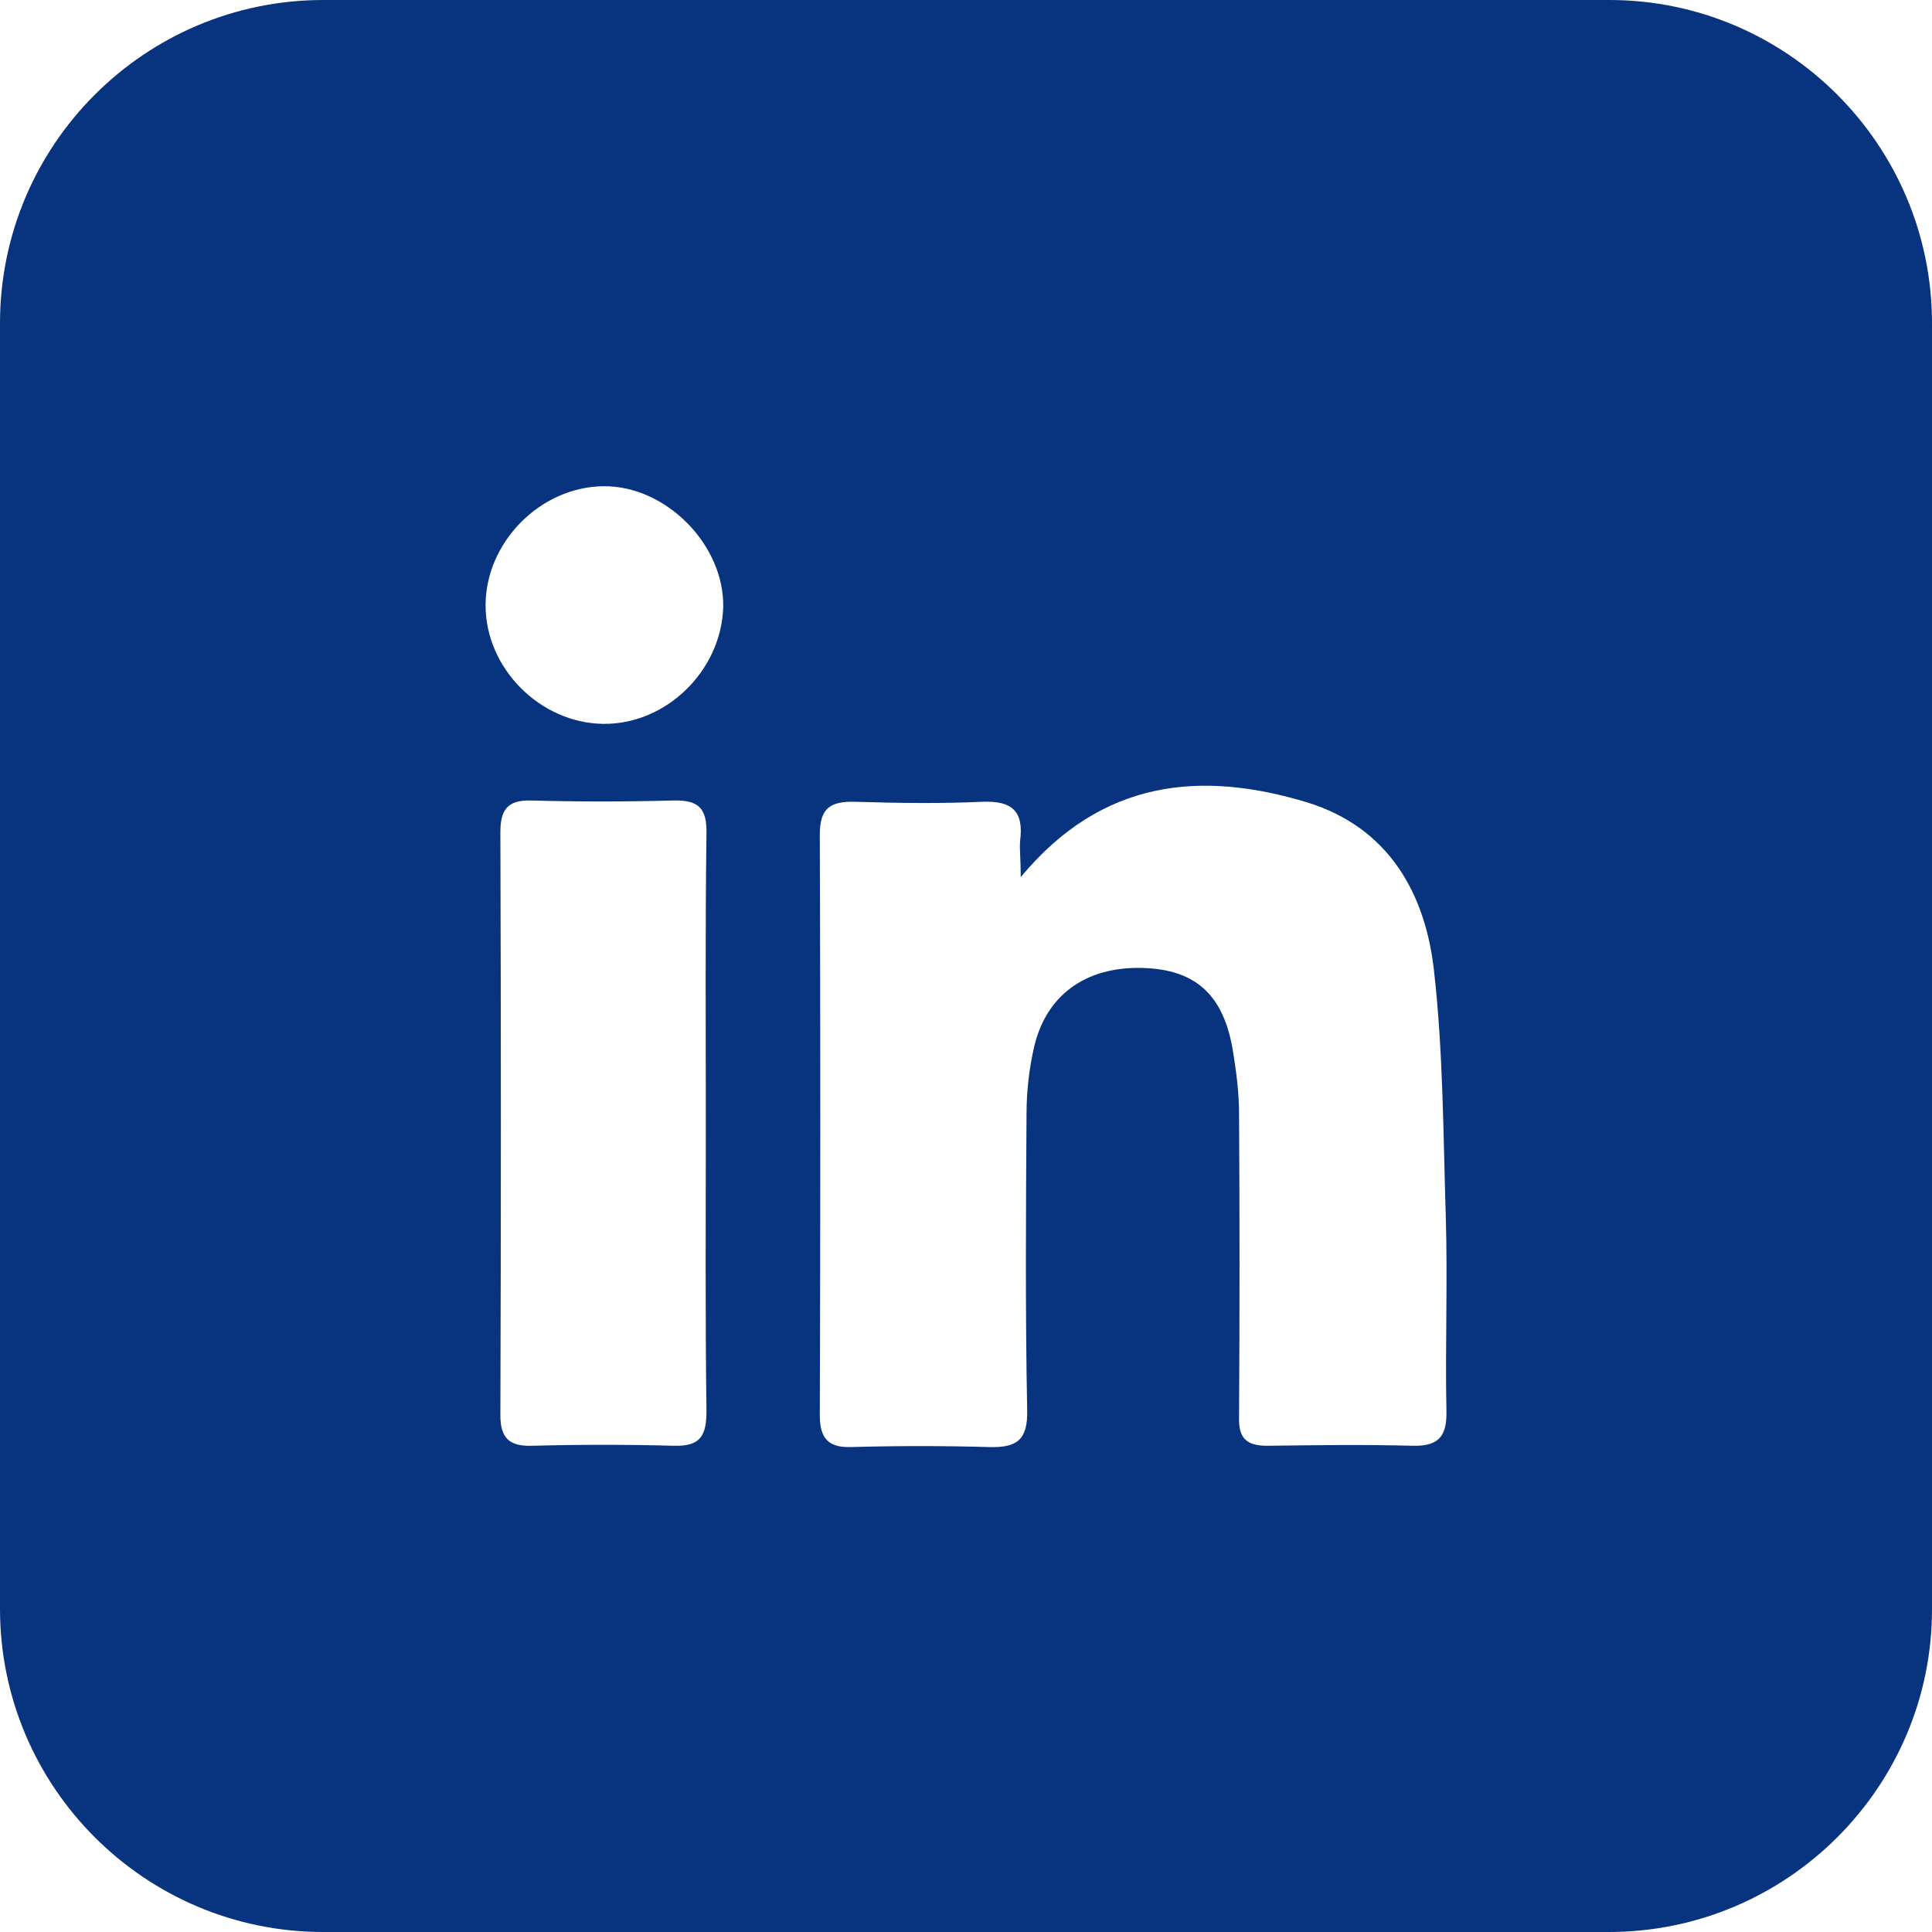 <?xml version="1.0" encoding="utf-8"?>
<!-- Generator: Adobe Illustrator 26.0.3, SVG Export Plug-In . SVG Version: 6.00 Build 0)  -->
<svg version="1.1" id="Layer_1" xmlns="http://www.w3.org/2000/svg" xmlns:xlink="http://www.w3.org/1999/xlink" x="0px" y="0px"
	 viewBox="0 0 30 30" style="enable-background:new 0 0 30 30;" xml:space="preserve">
<style type="text/css">
	.st0{opacity:0.79;}
	.st1{opacity:0.56;clip-path:url(#SVGID_00000117669362828079718230000007824643242403184047_);}
	.st2{fill:url(#SVGID_00000093176621926799082150000000407850693573387655_);}
	
		.st3{clip-path:url(#SVGID_00000016762085161426481250000015043597080415795090_);fill:url(#SVGID_00000141422197505843724250000004735689131062825877_);}
	
		.st4{clip-path:url(#SVGID_00000016762085161426481250000015043597080415795090_);fill:url(#SVGID_00000076585220165859671560000009480294010150597505_);}
	
		.st5{clip-path:url(#SVGID_00000016762085161426481250000015043597080415795090_);fill:url(#SVGID_00000107583767856444162810000009772939812408039349_);}
	
		.st6{clip-path:url(#SVGID_00000016762085161426481250000015043597080415795090_);fill:url(#SVGID_00000041988813452033992780000012581356956779388309_);}
	
		.st7{clip-path:url(#SVGID_00000016762085161426481250000015043597080415795090_);fill:url(#SVGID_00000130624816482000558430000001773813534771233676_);}
	.st8{clip-path:url(#SVGID_00000016762085161426481250000015043597080415795090_);}
	.st9{opacity:0.1;}
	.st10{fill:#080808;}
	.st11{fill:#101010;}
	.st12{fill:#191919;}
	.st13{fill:#212121;}
	.st14{fill:#292929;}
	.st15{fill:#313131;}
	.st16{fill:#3A3A3A;}
	.st17{fill:#424242;}
	.st18{fill:#4A4A4A;}
	.st19{fill:#525252;}
	.st20{fill:#5A5A5A;}
	.st21{fill:#636363;}
	.st22{fill:#6B6B6B;}
	.st23{fill:#737373;}
	.st24{fill:#7B7B7B;}
	.st25{fill:#848484;}
	.st26{fill:#8C8C8C;}
	.st27{fill:#949494;}
	.st28{fill:#9C9C9C;}
	.st29{fill:#A5A5A5;}
	.st30{fill:#ADADAD;}
	.st31{fill:#B5B5B5;}
	.st32{fill:#BDBDBD;}
	.st33{fill:#C5C5C5;}
	.st34{fill:#CECECE;}
	.st35{fill:#D6D6D6;}
	.st36{fill:#DEDEDE;}
	.st37{fill:#E6E6E6;}
	.st38{fill:#EFEFEF;}
	.st39{fill:#F7F7F7;}
	.st40{fill:#FFFFFF;}
	.st41{clip-path:url(#SVGID_00000016762085161426481250000015043597080415795090_);fill:#FFFFFF;}
	.st42{filter:url(#Adobe_OpacityMaskFilter);}
	.st43{filter:url(#Adobe_OpacityMaskFilter_00000009551467912847698970000009116472918641810573_);}
	
		.st44{mask:url(#SVGID_00000071522174591093368790000010188618784874389128_);fill:url(#SVGID_00000120549528921231517020000008284334193442195383_);}
	.st45{fill:url(#SVGID_00000150818841243499345930000008292127029397843840_);}
	.st46{opacity:0.56;clip-path:url(#SVGID_00000046306780395682783730000014856778941952051341_);}
	.st47{fill:url(#SVGID_00000008113515645973686960000008615166663725040561_);}
	
		.st48{clip-path:url(#SVGID_00000026153559244385600090000001654763474028891574_);fill:url(#SVGID_00000049208387813713328110000014586474188742204605_);}
	
		.st49{clip-path:url(#SVGID_00000026153559244385600090000001654763474028891574_);fill:url(#SVGID_00000101072579258458347070000008671369569808998811_);}
	
		.st50{clip-path:url(#SVGID_00000026153559244385600090000001654763474028891574_);fill:url(#SVGID_00000124124417467973027320000002954975310121697944_);}
	
		.st51{clip-path:url(#SVGID_00000026153559244385600090000001654763474028891574_);fill:url(#SVGID_00000048469287509546534900000005564371692273962649_);}
	
		.st52{clip-path:url(#SVGID_00000026153559244385600090000001654763474028891574_);fill:url(#SVGID_00000077294220366813226210000011773280825432500620_);}
	.st53{clip-path:url(#SVGID_00000026153559244385600090000001654763474028891574_);}
	.st54{clip-path:url(#SVGID_00000026153559244385600090000001654763474028891574_);fill:#FFFFFF;}
	.st55{filter:url(#Adobe_OpacityMaskFilter_00000147928339047063110200000013514779224351035064_);}
	.st56{filter:url(#Adobe_OpacityMaskFilter_00000145054346395462368790000007100955855642141063_);}
	
		.st57{mask:url(#SVGID_00000042714565162654006860000013361308284441223053_);fill:url(#SVGID_00000079447919547790466620000017525479547569687991_);}
	.st58{fill:url(#SVGID_00000089575894852878258660000013887963750158989454_);}
	.st59{opacity:0.56;clip-path:url(#SVGID_00000157996836309601748070000003768564501110182829_);}
	.st60{fill:url(#SVGID_00000113334464543235403780000011415162802800787854_);}
	
		.st61{clip-path:url(#SVGID_00000101100623708905052750000009162294714464535427_);fill:url(#SVGID_00000081637137212590223300000014098968758980218243_);}
	
		.st62{clip-path:url(#SVGID_00000101100623708905052750000009162294714464535427_);fill:url(#SVGID_00000164495962335968406940000000542962346349785533_);}
	
		.st63{clip-path:url(#SVGID_00000101100623708905052750000009162294714464535427_);fill:url(#SVGID_00000127743317539986228160000005671795691015182760_);}
	
		.st64{clip-path:url(#SVGID_00000101100623708905052750000009162294714464535427_);fill:url(#SVGID_00000176016832508048658350000007047918436481780141_);}
	
		.st65{clip-path:url(#SVGID_00000101100623708905052750000009162294714464535427_);fill:url(#SVGID_00000154394745911751412770000015707319337067679417_);}
	.st66{clip-path:url(#SVGID_00000101100623708905052750000009162294714464535427_);}
	.st67{clip-path:url(#SVGID_00000101100623708905052750000009162294714464535427_);fill:#FFFFFF;}
	.st68{filter:url(#Adobe_OpacityMaskFilter_00000143592564765256939050000016189320793911043999_);}
	.st69{filter:url(#Adobe_OpacityMaskFilter_00000109746679492957634340000011987365203322366604_);}
	
		.st70{mask:url(#SVGID_00000070076203746148477680000010550126291469686664_);fill:url(#SVGID_00000123430935489432022440000013171014410930681791_);}
	.st71{fill:url(#SVGID_00000029730780044910036040000002179639855652034202_);}
	.st72{opacity:0.56;clip-path:url(#SVGID_00000088818460827277009450000006585693828757327545_);}
	.st73{fill:url(#SVGID_00000076598089664938260210000017770644711393221537_);}
	
		.st74{clip-path:url(#SVGID_00000009559776393788206110000013237469239083822471_);fill:url(#SVGID_00000150782488358836305810000017103559145333857448_);}
	
		.st75{clip-path:url(#SVGID_00000009559776393788206110000013237469239083822471_);fill:url(#SVGID_00000181082337246219903530000014964293844047354266_);}
	
		.st76{clip-path:url(#SVGID_00000009559776393788206110000013237469239083822471_);fill:url(#SVGID_00000146486729049271110680000016968229656983408015_);}
	
		.st77{clip-path:url(#SVGID_00000009559776393788206110000013237469239083822471_);fill:url(#SVGID_00000129898952314200466070000010826388954496285328_);}
	
		.st78{clip-path:url(#SVGID_00000009559776393788206110000013237469239083822471_);fill:url(#SVGID_00000002361232890702514290000012506330444904138385_);}
	.st79{clip-path:url(#SVGID_00000009559776393788206110000013237469239083822471_);}
	.st80{clip-path:url(#SVGID_00000009559776393788206110000013237469239083822471_);fill:#FFFFFF;}
	.st81{filter:url(#Adobe_OpacityMaskFilter_00000152256104046908992750000017833894567323665814_);}
	.st82{filter:url(#Adobe_OpacityMaskFilter_00000027593540919518031550000003625593772113578681_);}
	
		.st83{mask:url(#SVGID_00000006707726183011603070000000618685085298410650_);fill:url(#SVGID_00000060731515182985562520000017716391550117434041_);}
	.st84{fill:url(#SVGID_00000167371209955321785210000018260347955062894519_);}
	.st85{fill:none;}
	.st86{clip-path:url(#SVGID_00000116955400731805805380000005164886792431622564_);fill:#08337F;}
	.st87{clip-path:url(#SVGID_00000116955400731805805380000005164886792431622564_);}
	.st88{opacity:0.48;clip-path:url(#SVGID_00000143607219842311278290000017017086837150664072_);}
	.st89{fill:#DFF9FD;}
	.st90{opacity:0.47;}
	.st91{opacity:0.32;clip-path:url(#SVGID_00000118396202348358975640000010665041030736278460_);fill:#FFFFFF;}
	.st92{clip-path:url(#SVGID_00000026123148497009726430000003863489620192902835_);}
	.st93{fill:url(#SVGID_00000053544143921292992290000014857161834855182261_);}
	.st94{fill:#0D0948;}
	.st95{fill:url(#SVGID_00000034781063273253815580000010350774373267548060_);}
	.st96{fill:#8C1E87;}
	.st97{fill:url(#SVGID_00000057115412783721941780000007894343257690590860_);}
	.st98{fill:#2192BF;}
	.st99{fill:url(#SVGID_00000173136033184285883690000017589747513752378026_);}
	.st100{fill:#390C6D;}
	.st101{fill:url(#SVGID_00000067928427533728335570000017856305112464213634_);}
	.st102{fill:url(#SVGID_00000103978938755985313260000000416840325346332043_);}
	.st103{fill:url(#SVGID_00000075147234329686575660000015826872859415508371_);}
	.st104{fill:#AF2EA9;}
	.st105{fill:url(#SVGID_00000120534580036397295550000011886081176391165592_);}
	.st106{fill:url(#SVGID_00000034084181991542951740000008629802947735371944_);}
	.st107{fill:url(#SVGID_00000093894556323461023950000007304484268637418167_);}
	.st108{fill:url(#SVGID_00000154426647834489054520000000251521415550020782_);}
	.st109{fill:url(#SVGID_00000119107052381624088930000018302999313285415614_);}
	.st110{fill:url(#SVGID_00000049913704480618224210000017654137038672245905_);}
	.st111{fill:url(#SVGID_00000047774198379132732480000002840184569958934698_);}
	.st112{fill:#1C1C6B;}
	.st113{fill:#182F9D;}
	.st114{fill:#11287C;}
	.st115{fill:url(#SVGID_00000116233150088829831000000001806406181552134562_);}
	.st116{fill:#0A3D99;}
	.st117{fill:url(#SVGID_00000132084863044448114340000000882636176839210916_);}
	.st118{fill:url(#SVGID_00000066493075587984600750000009101453206999358880_);}
	.st119{fill:url(#SVGID_00000118360671721734747240000007793268056225494968_);}
	.st120{fill:url(#SVGID_00000165224087466733191660000002777867144365446275_);}
	.st121{fill:url(#SVGID_00000125562391717908270400000006145580211929790893_);}
	.st122{fill:url(#SVGID_00000004518737354247436690000014396390207957907606_);}
	.st123{fill:url(#SVGID_00000091017681797077010140000015623816830448764051_);}
	.st124{fill:url(#SVGID_00000163783052396498127910000002093376981115617438_);}
	.st125{fill:url(#SVGID_00000127020301231928685000000008186840166694612865_);}
	.st126{fill:url(#SVGID_00000182491829408318018500000005545920202575869618_);}
	.st127{fill:url(#SVGID_00000022558684045681447350000005315848138152802474_);}
	.st128{fill:url(#SVGID_00000150099666482942344550000015759949143562302122_);}
	.st129{fill:url(#SVGID_00000175312502865583920910000000210589650997212052_);}
	.st130{fill:url(#SVGID_00000149360659886072699120000009742765350444015236_);}
	.st131{fill:url(#SVGID_00000052811442070103069000000006811328549036452000_);}
	.st132{fill:url(#SVGID_00000155825883392876302330000008730111954856282547_);}
	.st133{fill:url(#SVGID_00000096057689219671813050000014182077313832320162_);}
	.st134{fill:url(#SVGID_00000134952040165001034830000007182933689924423871_);}
	.st135{fill:#7DFFFF;}
	.st136{fill:url(#SVGID_00000074427477658347802030000001051449495038259877_);}
	.st137{fill:url(#SVGID_00000153693707076357338820000005576760988822950585_);}
	.st138{fill:url(#SVGID_00000023262093118547659130000009965850035984970634_);}
	.st139{fill:url(#SVGID_00000032623958232466125390000017700110855450460592_);}
	.st140{fill:url(#SVGID_00000038401216367172685850000004528738669553208455_);}
	.st141{fill:url(#SVGID_00000098933513265893251190000011790490763553988262_);}
	.st142{fill:url(#SVGID_00000058550856794329755780000008802592161831344292_);}
	.st143{fill:url(#SVGID_00000173147124402291269870000014984378471674794635_);}
	.st144{fill:url(#SVGID_00000088838986538815256370000003682978520455471499_);}
	.st145{fill:url(#SVGID_00000072990276954628915800000018143057188343345840_);}
	.st146{fill:url(#SVGID_00000024687522779326569840000006054499124913879220_);}
	.st147{fill:url(#SVGID_00000129199581199726183150000009986236559719372442_);}
	.st148{fill:url(#SVGID_00000107583188437875242630000004915787532737590927_);}
	.st149{fill:url(#SVGID_00000021110980365047076210000011653565600943378585_);}
	.st150{fill:#2F0060;}
	.st151{fill:url(#SVGID_00000001622503052819609270000001151068100197537951_);}
	.st152{fill:url(#SVGID_00000033341199575303074730000017075732711077980297_);}
	.st153{fill:url(#SVGID_00000031912509085289666270000002498594880882390934_);}
	.st154{fill:url(#SVGID_00000115494374903661638150000014308042278105426107_);}
	.st155{fill:url(#SVGID_00000128462700003563050740000001769390932856782244_);}
	.st156{fill:url(#SVGID_00000144322468000724038080000004280874625825620407_);}
	.st157{fill:url(#SVGID_00000166651153856962491220000013866213755071024545_);}
	.st158{fill:url(#SVGID_00000068664424765991843420000011465859081567711900_);}
	.st159{fill:#772477;}
	.st160{fill:url(#SVGID_00000036217988627094342250000001839276481109363368_);}
	.st161{fill:url(#SVGID_00000165949970274572509620000008689316017333599156_);}
	.st162{fill:url(#SVGID_00000101072188559567928430000006357316568011208364_);}
	.st163{fill:url(#SVGID_00000033348585915431046980000005508157381733260987_);}
	.st164{fill:url(#SVGID_00000101078698534051610180000013132699652874574773_);}
	.st165{fill:url(#SVGID_00000062904060911209946460000006651966737242835616_);}
	.st166{fill:url(#SVGID_00000027581233324959935890000002297909652638956463_);}
	.st167{fill:url(#SVGID_00000164487659763628875680000011884659482020041102_);}
	.st168{fill:url(#SVGID_00000004511841636358551790000015955804090263719353_);}
	.st169{fill:url(#SVGID_00000121994844093322449150000016764169566819488676_);}
	.st170{fill:url(#SVGID_00000104706291233994818900000007403430689414898096_);}
	.st171{fill:url(#SVGID_00000146457842068833072830000014456007767349501880_);}
	.st172{fill:url(#SVGID_00000099648312022024477340000001746474935818086044_);}
	.st173{fill:url(#SVGID_00000152232646191129198260000000474521202550985356_);}
	.st174{fill:url(#SVGID_00000120529727461606978280000006298306876449566603_);}
	.st175{fill:url(#SVGID_00000068649192778300576830000004199957062972732343_);}
	.st176{fill:url(#SVGID_00000098935584363919076840000006683895268344365197_);}
	.st177{fill:url(#SVGID_00000090285660795453573560000002749874921331904663_);}
	.st178{fill:url(#SVGID_00000152975701725744640740000017912323317445374388_);}
	.st179{fill:#31BFF2;}
	.st180{fill:url(#SVGID_00000098932858861334348200000005530336301538021522_);}
	.st181{fill:url(#SVGID_00000000910392439845485550000012458200079552303496_);}
	.st182{fill:url(#SVGID_00000097489589115688796460000008534109386255025561_);}
	.st183{fill:#58D0E8;}
	.st184{fill:url(#SVGID_00000016783232360360415870000012031585900430358974_);}
	.st185{fill:url(#SVGID_00000062889648623789249990000002723544335612653503_);}
	.st186{fill:url(#SVGID_00000054250380902589639070000001212659053244751760_);}
	.st187{fill:url(#SVGID_00000026124149650295428120000015023024213600678539_);}
	.st188{fill:url(#SVGID_00000121260413549779249240000006192484114239591808_);}
	.st189{fill:#003D87;}
	.st190{fill:#0A50C1;}
	.st191{fill:#1988DB;}
	.st192{fill:url(#SVGID_00000049928941700627895610000012710777485402339734_);}
	.st193{fill:#8E2871;}
	.st194{fill:url(#SVGID_00000083772969801391741730000001011727104932036763_);}
	.st195{fill:url(#SVGID_00000010297333298879429930000003609632155024712109_);}
	.st196{fill:url(#SVGID_00000142862521957229321760000005878578722258276771_);}
	.st197{fill:url(#SVGID_00000172431389284132660410000003770215643107217024_);}
	.st198{fill:url(#SVGID_00000062180196181462478310000016345677189252992940_);}
	.st199{fill:url(#SVGID_00000084500329076175080530000007648449120817861541_);}
	.st200{fill:url(#SVGID_00000005264641498437882900000002223976872854434228_);}
	.st201{fill:url(#SVGID_00000081645982121787015300000015276213976984997289_);}
	.st202{fill:url(#SVGID_00000168824090071914311710000016989120246712062863_);}
	.st203{fill:url(#SVGID_00000106842212326125647950000004012748514230651568_);}
	.st204{fill:url(#SVGID_00000085234450259065546750000004121598023827822750_);}
	.st205{fill:url(#SVGID_00000097471250523649342000000008266318443854165170_);}
	.st206{fill:url(#SVGID_00000065776251100752891790000014727596987634524547_);}
	.st207{fill:url(#SVGID_00000004533550392258247840000004045444196162968464_);}
	.st208{fill:url(#SVGID_00000116232693355006726080000001126722209868837012_);}
	.st209{fill:url(#SVGID_00000177474997466489344030000007552300189878078371_);}
	.st210{fill:url(#SVGID_00000070797320683564693120000015038099865987234969_);}
	.st211{fill:url(#SVGID_00000147178805188608126440000004055703006548596143_);}
	.st212{fill:url(#SVGID_00000176728600616097495860000015483065033210087355_);}
	.st213{fill:url(#SVGID_00000121974370234131237290000007022632902006483130_);}
	.st214{fill:url(#SVGID_00000181084829831364296490000006513365795473612458_);}
	.st215{fill:url(#SVGID_00000113330423044726833240000010446168064908103816_);}
	.st216{fill:#733775;}
	.st217{fill:#602260;}
	.st218{fill:#4B174C;}
	.st219{fill:#240849;}
	.st220{fill:#320660;}
	.st221{fill:url(#SVGID_00000015336047423736513490000000684960275889564037_);}
	.st222{fill:url(#SVGID_00000137092934036162316750000008135963941344754608_);}
	.st223{fill:url(#SVGID_00000132797543689263085950000016521084438708795038_);}
	.st224{fill:url(#SVGID_00000166654923290685980960000007969146488702951864_);}
	.st225{fill:url(#SVGID_00000163756798409529543650000010544414810889969574_);}
	.st226{fill:url(#SVGID_00000043439705908065847350000005973469481924674698_);}
	.st227{fill:url(#SVGID_00000166655733970192065340000012129967779572006549_);}
	.st228{fill:url(#SVGID_00000094589008419052687270000006858040259134215343_);}
	.st229{fill:url(#SVGID_00000037680709660835351170000015860944011615252112_);}
	.st230{fill:url(#SVGID_00000093880194448707091320000003848796102247852687_);}
	.st231{fill:url(#SVGID_00000003063873971993125240000016234493424459911570_);}
	.st232{fill:url(#SVGID_00000082353694279449938800000009591472753540517032_);}
	.st233{fill:url(#SVGID_00000098925169378209902160000009481574860831153301_);}
	.st234{fill:url(#SVGID_00000158725239643229648250000013665710845545767354_);}
	.st235{display:none;}
	.st236{display:inline;fill:none;stroke:#0A6293;stroke-miterlimit:10;}
	.st237{display:inline;}
	
		.st238{clip-path:url(#SVGID_00000140016587405173384730000009501780176240839869_);fill:url(#SVGID_00000155851360064675839390000012877427870417029287_);}
	.st239{clip-path:url(#SVGID_00000140016587405173384730000009501780176240839869_);fill:#A6DFE8;}
	.st240{clip-path:url(#SVGID_00000140016587405173384730000009501780176240839869_);fill:#DEF6FC;}
	.st241{clip-path:url(#SVGID_00000140016587405173384730000009501780176240839869_);}
	.st242{fill:#D4F2F9;}
	.st243{clip-path:url(#SVGID_00000140016587405173384730000009501780176240839869_);fill:#FFFFFF;}
	.st244{clip-path:url(#SVGID_00000140016587405173384730000009501780176240839869_);fill:none;}
	.st245{fill:none;stroke:#253184;stroke-width:3;stroke-miterlimit:10;}
	.st246{fill:none;stroke:#253184;stroke-width:2;stroke-miterlimit:10;}
	.st247{fill:#253184;}
	.st248{fill:none;stroke:#253184;stroke-miterlimit:10;}
	.st249{fill:none;stroke:#444E95;stroke-miterlimit:10;}
	.st250{display:inline;fill:none;stroke:#00B5F4;stroke-miterlimit:10;stroke-dasharray:5;}
	.st251{display:inline;fill:#DFF2F4;stroke:#FFFFFF;stroke-width:2;stroke-miterlimit:10;}
	.st252{fill:#069CC4;}
	.st253{display:inline;fill:#A6DFE8;}
	.st254{fill:#0A6293;}
	.st255{fill:#177AA5;}
	.st256{display:inline;fill:#253184;}
	.st257{opacity:0.7;}
	.st258{display:inline;fill:#0A6293;}
	.st259{display:inline;fill:#177AA5;}
	.st260{opacity:0.18;fill:#FFFFFF;}
	.st261{fill:none;stroke:#FFFFFF;stroke-width:0.25;stroke-miterlimit:10;}
	.st262{clip-path:url(#SVGID_00000047741967602862100770000002096837628714991278_);fill:#0A6293;}
	.st263{clip-path:url(#SVGID_00000039134747464563396760000004229589274014726787_);}
	.st264{clip-path:url(#SVGID_00000070802320667959513630000007850985134259620754_);}
	.st265{opacity:0.59;fill:#0000FF;}
	.st266{opacity:0.9;fill:url(#SVGID_00000165944355824747529980000014174088326354282634_);}
	.st267{fill:#F0F2F2;}
	.st268{clip-path:url(#SVGID_00000099641738255434505180000006649695134120840094_);}
	.st269{clip-path:url(#SVGID_00000018918783816042897230000006509677437074216360_);}
	.st270{opacity:0.7;fill:#1B1464;}
	.st271{clip-path:url(#SVGID_00000065053366550081083950000000846700328008786577_);}
	.st272{fill:#1B1464;}
	.st273{fill:#00FFFF;}
	.st274{display:inline;opacity:0.53;fill:#FFFFFF;}
	.st275{display:inline;opacity:0.12;fill:#0A6293;}
	.st276{fill:#666666;}
	.st277{display:inline;opacity:0.12;}
	.st278{fill:#B0CDDC;}
	.st279{fill:#FD0101;}
	.st280{fill:#FEFDFD;}
	.st281{fill:#FD0201;}
	.st282{display:inline;fill:#DEF6FC;}
	.st283{fill:#DEF6FC;}
	.st284{fill:none;stroke:#00B5F4;stroke-miterlimit:10;stroke-dasharray:5;}
	.st285{fill:#DFF2F4;stroke:#FFFFFF;stroke-width:2;stroke-miterlimit:10;}
	.st286{display:inline;fill:#0F5BFF;}
	.st287{clip-path:url(#SVGID_00000083776629582092992320000016705387760126804102_);}
	.st288{fill:#1B61FF;}
	.st289{fill:#0F5BFF;}
	.st290{display:inline;fill:#1B61FF;}
	.st291{clip-path:url(#SVGID_00000149362266838944362700000009340384800100780425_);}
	.st292{display:inline;fill:#98A1FF;stroke:#C5C7FF;stroke-width:2;stroke-miterlimit:10;}
	.st293{display:inline;fill:#4169FF;}
	.st294{display:inline;fill:#0015FF;}
	.st295{fill:#8998FF;}
	.st296{fill:#A3ADFF;}
	.st297{fill:#C5C7FF;}
	.st298{display:none;opacity:0.7;}
	.st299{display:inline;fill:#34348A;}
	.st300{display:none;fill:#307AFF;}
	.st301{display:inline;fill:#FFFFFF;}
	.st302{fill:#34348A;}
	.st303{fill:#DEE0FF;}
	.st304{opacity:0.6;fill:url(#SVGID_00000134242574384026533440000007901295671510375318_);}
	
		.st305{opacity:0.14;fill:#00E0FF;stroke:url(#SVGID_00000112596483810524297160000004506399531768314516_);stroke-width:0.748;stroke-miterlimit:10;}
	
		.st306{opacity:0.14;fill:#00E0FF;stroke:url(#SVGID_00000157989869187162424790000005307977150445107117_);stroke-width:0.887;stroke-miterlimit:10;}
	
		.st307{opacity:0.14;fill:#00E0FF;stroke:url(#SVGID_00000183246093535012282890000006865762206657783694_);stroke-width:1.017;stroke-miterlimit:10;}
	.st308{fill:#CFE1F9;}
	.st309{fill:#94BDEA;}
	.st310{display:inline;opacity:0.14;}
	.st311{opacity:0.6;fill:url(#SVGID_00000026845089027747908940000018008101248639077054_);}
	.st312{fill:#08337F;}
	.st313{fill:none;stroke:#08337F;stroke-miterlimit:10;}
	.st314{fill:#CCCCCC;}
	.st315{clip-path:url(#SVGID_00000097482719305133859740000009441893497601433022_);}
	.st316{clip-path:url(#SVGID_00000050658435653930185260000016033585473855551665_);}
	.st317{opacity:0.9;fill:url(#SVGID_00000091009906106555198430000010690046457831947400_);}
	.st318{opacity:0.68;fill:#FFFFFF;}
	.st319{fill-rule:evenodd;clip-rule:evenodd;fill:#08337F;}
	.st320{opacity:0.19;fill:#0F5BFF;}
	.st321{fill-rule:evenodd;clip-rule:evenodd;fill:#FFFFFF;}
	.st322{fill:none;stroke:#08337F;stroke-width:6.491;stroke-miterlimit:10;}
	.st323{fill:#1F66FF;}
	.st324{clip-path:url(#SVGID_00000110440502021152106250000002168323965330399920_);fill:#DEE0FF;}
	.st325{fill:none;stroke:#0F5BFF;stroke-width:4.407;stroke-miterlimit:10;}
	.st326{clip-path:url(#SVGID_00000031192991399515388980000005603261168784798104_);fill:#DEE0FF;}
	.st327{fill:none;stroke:#0F5BFF;stroke-width:5.698;stroke-miterlimit:10;}
	.st328{fill:none;stroke:#00FFFF;stroke-miterlimit:10;}
	.st329{fill:#0015FF;}
	.st330{fill:none;stroke:#FFFFFF;stroke-miterlimit:10;stroke-dasharray:3.44;}
	.st331{opacity:0.11;fill:#00FFFF;}
	.st332{fill:#08337F;stroke:#00FFFF;stroke-miterlimit:10;}
	.st333{display:none;fill:#08337F;stroke:#00FFFF;stroke-miterlimit:10;}
	.st334{fill:#05417D;}
	.st335{fill:#04568C;}
	.st336{fill:#C1272D;}
	.st337{fill:url(#SVGID_00000063626658078996299490000001159749579445876136_);}
	.st338{fill:url(#SVGID_00000077323595225945488800000016981451369999447439_);}
	.st339{fill:url(#SVGID_00000067206115634419797700000000762802884726367390_);}
	.st340{fill:url(#SVGID_00000019672113746094134440000013473860763073573274_);}
	.st341{fill:url(#SVGID_00000159445496408820554980000011815160739493803398_);}
	.st342{fill:url(#SVGID_00000013899541316304081110000007518359006287426469_);}
	.st343{fill:url(#SVGID_00000114037869207027162710000004262648947025974966_);}
	.st344{fill:url(#SVGID_00000114768667468483232830000009089500295867291833_);}
	.st345{fill:url(#SVGID_00000027570720629247451910000018061064560264731290_);}
	.st346{fill:url(#SVGID_00000116938935041143642430000011181120258747837862_);}
	.st347{fill:url(#SVGID_00000178195142452845326710000006579029706778204854_);}
	.st348{fill:url(#SVGID_00000124156673983339512630000004998759551106986399_);}
	.st349{fill:url(#SVGID_00000176020110299815963630000015647971324501134233_);}
	.st350{fill:url(#SVGID_00000129169028902957436020000018394292297237571476_);}
	.st351{fill:url(#SVGID_00000034802482370328255440000010708808034106932881_);}
	.st352{fill:url(#SVGID_00000118374082696331700120000016033872718689860235_);}
	.st353{fill:url(#SVGID_00000020375095815334787420000010736499385827258283_);}
	.st354{fill:url(#SVGID_00000080206323047013707860000014737502976099700663_);}
	.st355{fill:url(#SVGID_00000004503739719895667650000007459947041519684234_);}
	.st356{fill:url(#SVGID_00000128476489238431268260000004045636192180222343_);}
	.st357{fill:#423463;}
	.st358{fill:#83819F;}
	.st359{fill:#86829E;}
	.st360{fill:#C8DAE4;}
	.st361{fill:#C9D9E3;}
	.st362{fill:#490C8C;}
	.st363{fill:#1ABDFE;}
	.st364{fill:#4FE5FF;}
	.st365{fill:#45DEFF;}
	.st366{fill:#23C4FE;}
	.st367{fill:#05ADFE;}
	.st368{fill:#11B6FE;}
	.st369{fill:#2BCAFE;}
	.st370{fill:#3DD7FF;}
	.st371{fill:#31CEFE;}
	.st372{fill:#37D3FE;}
	.st373{fill:#62F3FF;}
	.st374{fill:#36D2FE;}
	.st375{fill:#40DAFF;}
	.st376{fill:#35D1FE;}
	.st377{fill:#0BB1FE;}
	.st378{fill:#470887;}
	.st379{fill:#480988;}
	.st380{fill:#0F62BE;}
	.st381{fill:#592FB3;}
	.st382{fill:#4CE3FF;}
	.st383{fill:#0FB4FE;}
	.st384{fill:#18BBFE;}
	.st385{fill:#22C3FE;}
	.st386{fill:#5323A6;}
	.st387{fill:#460786;}
	.st388{fill:#4A0F8F;}
	.st389{fill:#07AEFE;}
	.st390{fill:#50E0FF;}
	.st391{fill:#5DEFFF;}
	.st392{fill:#05ACFE;}
	.st393{fill:#2CCAFE;}
	.st394{fill:#592EB0;}
	.st395{fill:#4D1495;}
	.st396{fill:#511EA0;}
	.st397{fill:#09AFFE;}
	.st398{fill:#511D9F;}
	.st399{fill:#134FAE;}
	.st400{fill:#1449A9;}
	.st401{fill:#4B0F8F;}
	.st402{fill:#4E1697;}
	.st403{fill:#1545A5;}
	.st404{fill:#173D9E;}
	.st405{fill:#163FA0;}
	.st406{fill:#5AE4FD;}
	.st407{fill:#1158B6;}
	.st408{fill:#0CADFA;}
	.st409{fill:#490D8C;}
	.st410{fill:#183E9E;}
	.st411{fill:#0EB2FE;}
	.st412{fill:#11B0F9;}
	.st413{fill:#105EBB;}
	.st414{fill:#50E2FF;}
	.st415{fill:#1DBFFE;}
	.st416{fill:#30CDFE;}
	.st417{fill:#0A80D9;}
	.st418{fill:#3B7ED3;}
	.st419{fill:#173899;}
	.st420{fill:#0C73CD;}
	.st421{fill:#0AACFB;}
	.st422{fill:#471D98;}
	.st423{fill:#0F65C1;}
	.st424{fill:#40D9FF;}
	.st425{fill:#0D6FC9;}
	.st426{fill:#0599EF;}
	.st427{fill:#572BAD;}
	.st428{fill:#4945B3;}
	.st429{fill:#4C1595;}
	.st430{fill:#0984DC;}
	.st431{fill:#5421A0;}
	.st432{fill:#0E69C5;}
	.st433{fill:#1A3E9E;}
	.st434{fill:#5526A9;}
	.st435{fill:#115CB9;}
	.st436{fill:#134DAB;}
	.st437{fill:#088BE2;}
	.st438{fill:#2EC9FE;}
	.st439{fill:#1449A8;}
	.st440{fill:#4D1697;}
	.st441{fill:#5221A3;}
	.st442{fill:#5527AA;}
	.st443{fill:#3AD5FF;}
	.st444{fill:#24C5FE;}
	.st445{fill:#13B8FE;}
	.st446{fill:#0A0737;}
	.st447{fill:#0A073B;}
	.st448{fill:#9A49B7;}
	.st449{fill:#6E2A66;}
	.st450{fill:#57E4F5;}
	.st451{fill:#1F8CB7;}
	.st452{fill:#1F89B5;}
	.st453{fill:#47D1EC;}
	.st454{fill:#3D0765;}
	.st455{fill:#52DEF2;}
	.st456{fill:#1F88B2;}
	.st457{fill:#4CD7EF;}
	.st458{fill:#1E86AF;}
	.st459{fill:#41CBE9;}
	.st460{fill:#1E84AD;}
	.st461{fill:#360257;}
	.st462{fill:#3DC5E5;}
	.st463{fill:#106DBA;}
	.st464{fill:#1D82AB;}
	.st465{fill:#0A68BC;}
	.st466{fill:#0470B7;}
	.st467{fill:#37BFE2;}
	.st468{fill:#0462AB;}
	.st469{fill:#0269B1;}
	.st470{fill:#055BA4;}
	.st471{fill:#08519C;}
	.st472{fill:#1D80A9;}
	.st473{fill:#0171B6;}
	.st474{fill:#631662;}
	.st475{fill:#0A4693;}
	.st476{fill:#641762;}
	.st477{fill:#3DABCC;}
	.st478{fill:#641763;}
	.st479{fill:#32B8DE;}
	.st480{fill:#48B1CA;}
	.st481{fill:#862585;}
	.st482{fill:#2080A8;}
	.st483{fill:#842482;}
	.st484{fill:#671E67;}
	.st485{fill:#260651;}
	.st486{fill:#8B308F;}
	.st487{fill:#86338D;}
	.st488{fill:#362E60;}
	.st489{fill:#9C3F75;}
	.st490{fill:#893576;}
	.st491{fill:#933A76;}
	.st492{fill:#9E5074;}
	.st493{fill:#9F6173;}
	.st494{fill:#0D9DE2;}
	.st495{fill:#0598E1;}
	.st496{fill:#402184;}
	.st497{fill:#038FDB;}
	.st498{fill:#1B7FA6;}
	.st499{fill:#9F7271;}
	.st500{fill:#A18770;}
	.st501{fill:#481A49;}
	.st502{fill:#1A0636;}
	.st503{fill:#0486D1;}
	.st504{fill:#2278A9;}
	.st505{fill:#1C7CA4;}
	.st506{fill:#4C1B4D;}
	.st507{fill:#38113A;}
	.st508{fill:#4D1C4F;}
	.st509{fill:#067BC5;}
	.st510{fill:#5F2E62;}
	.st511{fill:#9E5773;}
	.st512{fill:#1C7BA2;}
	.st513{fill:#3B133E;}
	.st514{fill:#4C1C4C;}
	.st515{fill:#471B48;}
	.st516{fill:#4F1E4E;}
	.st517{fill:#481C49;}
	.st518{fill:#5FA2DE;}
	.st519{fill:#481C4A;}
	.st520{fill:#511F4F;}
	.st521{fill:#495696;}
	.st522{fill:#923A76;}
	.st523{fill:#0E7AC1;}
	.st524{fill:#6A3B66;}
	.st525{fill:#0F63BF;}
	.st526{fill:#0C71CB;}
	.st527{fill:#1DB6F7;}
	.st528{fill:#0A7CD6;}
	.st529{fill:#0889E1;}
	.st530{fill:#0695EC;}
	.st531{fill:#45C7ED;}
	.st532{fill:#2AC9FE;}
	.st533{fill:#2FCCFE;}
	.st534{fill:#36D1FE;}
	.st535{fill:#1159B7;}
	.st536{fill:#1253B1;}
	.st537{fill:#134EAC;}
	.st538{fill:#1447A7;}
	.st539{fill:#1168C4;}
	.st540{fill:#17399A;}
	.st541{fill:#1060BD;}
	.st542{fill:#105FBC;}
	.st543{fill:#1157B5;}
	.st544{fill:#134EAD;}
	.st545{fill:#1448A8;}
	.st546{fill:#1640A1;}
	.st547{fill:#460584;}
	.st548{fill:#1255B3;}
	.st549{fill:#1446A6;}
	.st550{fill:#8C3389;}
	.st551{fill:#06ADFE;}
	.st552{fill:#460685;}
	.st553{fill:#1BBDFE;}
	.st554{fill:#0AB0FE;}
	.st555{fill:#16B9FE;}
	.st556{fill:#1DBEFE;}
	.st557{fill:#23C3FE;}
	.st558{fill:#1159B6;}
	.st559{fill:#0E6CC8;}
	.st560{fill:#0D6DC8;}
	.st561{fill:#2B7AD3;}
	.st562{fill:#19BAFE;}
	.st563{fill:#3482DA;}
	.st564{fill:#52E7FF;}
	.st565{fill:#5BEEFF;}
	.st566{fill:#46DEFF;}
	.st567{fill:#4CE2FF;}
	.st568{fill:#27C7FE;}
	.st569{fill:#21C2FE;}
	.st570{fill:#0DB3FE;}
	.st571{fill:#13B7FE;}
	.st572{fill:#163B9C;}
	.st573{fill:#480A8A;}
	.st574{fill:#501C9E;}
	.st575{fill:#4D1596;}
	.st576{fill:#470888;}
	.st577{fill:#20B4F4;}
	.st578{fill:#3FD8FF;}
	.st579{fill:#49E0FF;}
	.st580{fill:#5220A3;}
	.st581{fill:#4E1899;}
	.st582{fill:#4B1192;}
	.st583{fill:#36CBFB;}
	.st584{fill:#2AC8FE;}
	.st585{fill:#34D0FE;}
	.st586{fill:#43DCFF;}
	.st587{fill:#18BCFE;}
	.st588{fill:#28C7FE;}
	.st589{fill:#06ACFC;}
	.st590{fill:#078DE4;}
	.st591{fill:#03A2F7;}
	.st592{fill:#0597ED;}
	.st593{fill:#3CD7FF;}
	.st594{fill:#4C1293;}
	.st595{fill:#105BB8;}
	.st596{fill:#04ACFE;}
	.st597{fill:#41D6FE;}
	.st598{fill:#421F87;}
	.st599{fill:#88366F;}
	.st600{fill:#A57574;}
	.st601{fill:#055CB0;}
	.st602{fill:#0E418B;}
	.st603{fill:#561F85;}
	.st604{fill:#196F93;}
	.st605{fill:#691768;}
	.st606{fill:#68467D;}
	.st607{fill:#1066AD;}
	.st608{fill:#0985DD;}
	.st609{fill:#0A81D9;}
	.st610{fill:#078FE7;}
	.st611{fill:#088AE1;}
	.st612{fill:#0B073C;}
	.st613{fill:#0693EA;}
	.st614{fill:#3E0B6A;}
	.st615{fill:#0664BE;}
	.st616{fill:#270051;}
	.st617{fill:#A048B7;}
	.st618{fill:#733188;}
	.st619{fill:#813687;}
	.st620{fill:#882485;}
	.st621{fill:#862485;}
	.st622{fill:#842382;}
	.st623{fill:#892588;}
	.st624{fill:#892587;}
	.st625{fill:#822381;}
	.st626{fill:#842383;}
	.st627{fill:#8D3196;}
	.st628{fill:#8D3296;}
	.st629{fill:#892D8F;}
	.st630{fill:#882A8B;}
	.st631{fill:#882A8C;}
	.st632{fill:#8D2E92;}
	.st633{fill:#8D2D91;}
	.st634{fill:#8C2A8E;}
	.st635{fill:#872887;}
	.st636{fill:#8A298B;}
	.st637{fill:#8A288A;}
	.st638{fill:#049FF5;}
	.st639{fill:#80316C;}
	.st640{fill:#782E6A;}
	.st641{fill:#651664;}
	.st642{fill:#661664;}
	.st643{fill:#641664;}
	.st644{fill:#66F4FC;}
	.st645{fill:#03A5FA;}
	.st646{fill:#6FFCFE;}
	.st647{fill:#5DEAF8;}
	.st648{fill:#208DB8;}
	.st649{fill:#31B9DE;}
	.st650{fill:#3B0360;}
	.st651{fill:#3F0A6C;}
	.st652{fill:#401070;}
	.st653{fill:#3CC5E5;}
	.st654{fill:#4C208E;}
	.st655{fill:#345398;}
	.st656{fill:#441E81;}
	.st657{fill:#963CAA;}
	.st658{fill:#481A84;}
	.st659{fill:#3F1271;}
	.st660{fill:#783387;}
	.st661{fill:#420F73;}
	.st662{fill:#45147B;}
	.st663{fill:#183698;}
	.st664{fill:#03A8FB;}
	.st665{fill:#2ABCF3;}
	.st666{fill:#0B77D1;}
	.st667{fill:#1EB7F6;}
	.st668{fill:#0BAEFB;}
	.st669{fill:#183A9B;}
	.st670{fill:#144BAA;}
	.st671{fill:#097FD8;}
	.st672{fill:#0692E9;}
	.st673{fill:#049AF0;}
	.st674{fill:#14B2F9;}
	.st675{fill:#1541A1;}
	.st676{fill:#365FBB;}
	.st677{fill:#3647B6;}
	.st678{fill:#55CFE9;}
	.st679{fill:#450D86;}
	.st680{fill:#450884;}
	.st681{fill:#75B2E2;}
	.st682{fill:#7B2D77;}
	.st683{fill:#4B1B4C;}
	.st684{fill:#4B1B4D;}
	.st685{fill:#4D1B4E;}
	.st686{fill:#4C1B4C;}
	.st687{fill:#5C2C5F;}
	.st688{fill:#4C1C4D;}
	.st689{fill:#4E1B4E;}
	.st690{fill:#5B2B5E;}
	.st691{fill:#5D2C5F;}
	.st692{fill:#5B2C5D;}
	.st693{fill:#9D4674;}
	.st694{fill:#4F1C4F;}
	.st695{fill:#4D1C4D;}
	.st696{fill:#873476;}
	.st697{fill:#8D3775;}
	.st698{fill:#803176;}
	.st699{fill:#5F2E61;}
	.st700{fill:#3F1340;}
	.st701{fill:#602E63;}
	.st702{fill:#4F1C50;}
	.st703{fill:#511D52;}
	.st704{fill:#501D51;}
	.st705{fill:#833277;}
	.st706{fill:#501C50;}
	.st707{fill:#3E133F;}
	.st708{fill:#501D50;}
	.st709{fill:#823177;}
	.st710{fill:#833276;}
	.st711{fill:#491A4A;}
	.st712{fill:#572A5B;}
	.st713{fill:#572A5A;}
	.st714{fill:#4A1B4B;}
	.st715{fill:#9E5A73;}
	.st716{fill:#9C5672;}
	.st717{fill:#72375D;}
	.st718{fill:#481949;}
	.st719{fill:#491A49;}
	.st720{fill:#9E6871;}
	.st721{fill:#585C9C;}
	.st722{fill:#14A2E3;}
	.st723{fill:#6A468B;}
	.st724{fill:#401D81;}
	.st725{fill:#5A1C5E;}
	.st726{fill:#250448;}
	.st727{fill:#240448;}
	.st728{fill:#6C216C;}
	.st729{fill:#551A58;}
	.st730{fill:#A37F72;}
	.st731{fill:#8D556E;}
	.st732{fill:#79516B;}
	.st733{fill:#186FAB;}
	.st734{fill:#33B8E6;}
	.st735{fill:#42C2E7;}
	.st736{fill:#24AEE5;}
	.st737{fill:#1DA9E4;}
	.st738{fill:#163E9F;}
	.st739{fill:#134FAD;}
	.st740{fill:#1AB5F7;}
	.st741{fill:#0EAFFB;}
	.st742{fill:#25BAF5;}
	.st743{fill:#03A4F9;}
	.st744{fill:#0C71CC;}
	.st745{fill:#0984DD;}
	.st746{fill:#078CE4;}
	.st747{fill:#37C1F0;}
	.st748{fill:#44C8ED;}
	.st749{fill:#1061BD;}
	.st750{fill:#0D6EC9;}
	.st751{fill:#490C8D;}
	.st752{fill:#480989;}
	.st753{fill:#4A0E8E;}
	.st754{fill:#4C1394;}
	.st755{fill:#173A9B;}
	.st756{fill:#163D9E;}
	.st757{fill:#0F66C2;}
	.st758{fill:#7F3EB0;}
	.st759{fill:#854DBB;}
	.st760{fill:#1546A6;}
	.st761{fill:#91368A;}
	.st762{fill:#450483;}
	.st763{fill:#0C71C4;}
	.st764{fill:#0C72C4;}
	.st765{fill:#0D72C5;}
	.st766{fill:#1EBFFE;}
	.st767{fill:#572BAF;}
	.st768{fill:#0CB2FE;}
	.st769{fill:#55E9FF;}
	.st770{fill:#16B8FC;}
	.st771{fill:#12B5FD;}
	.st772{fill:#19BCFE;}
	.st773{fill:#3FD7FE;}
	.st774{fill:#26C5FE;}
	.st775{fill:#10B5FE;}
	.st776{fill:#0EB3FE;}
	.st777{fill:#10B0FB;}
	.st778{fill:#4DE3FF;}
	.st779{fill:#50E5FF;}
	.st780{fill:#15B6FC;}
	.st781{fill:#3DD7FE;}
	.st782{fill:#96388B;}
	.st783{fill:#4F199B;}
	.st784{fill:#134CAB;}
	.st785{fill:#1252B1;}
	.st786{fill:#1BBCFC;}
	.st787{fill:#24C1FD;}
	.st788{fill:#13B4FB;}
	.st789{fill:#25C5FE;}
	.st790{fill:#0B7CD5;}
	.st791{fill:#431A86;}
	.st792{fill:#2E46A1;}
	.st793{fill:#933A72;}
	.st794{fill:#6C176A;}
	.st795{fill:#6D186A;}
	.st796{fill:#6B1769;}
	.st797{fill:#6C1769;}
	.st798{fill:#6A1768;}
	.st799{fill:#6A1767;}
	.st800{fill:#691767;}
	.st801{fill:#A66C76;}
	.st802{fill:#197195;}
	.st803{fill:#8E3584;}
	.st804{fill:#441385;}
	.st805{fill:#440E83;}
	.st806{fill:#430881;}
	.st807{fill:#943883;}
	.st808{fill:#9D3D81;}
	.st809{fill:#A8447E;}
	.st810{fill:#A3407F;}
	.st811{fill:#A94F7C;}
	.st812{fill:#A85A7A;}
	.st813{fill:#A76578;}
	.st814{fill:#9A3D74;}
	.st815{fill:#1A759A;}
	.st816{fill:#1A7398;}
	.st817{fill:#0C4993;}
	.st818{fill:#0B529C;}
	.st819{fill:#373FB2;}
	.st820{fill:#8E3775;}
	.st821{fill:#49218A;}
	.st822{fill:#843372;}
	.st823{fill:#A14179;}
	.st824{fill:#532689;}
	.st825{fill:#632B89;}
	.st826{fill:#592889;}
	.st827{fill:#692E88;}
	.st828{fill:#D5D781;}
	.st829{fill:#4C2B9A;}
	.st830{fill:#421678;}
	.st831{fill:#26004F;}
	.st832{fill:#280052;}
	.st833{fill:#A546B7;}
	.st834{fill:#5C2790;}
	.st835{fill:#8F288E;}
	.st836{fill:#8B2588;}
	.st837{fill:#8D288C;}
	.st838{fill:#8E268B;}
	.st839{fill:#8A2487;}
	.st840{fill:#8D258A;}
	.st841{fill:#8C258A;}
	.st842{fill:#8E258B;}
	.st843{fill:#8E258A;}
	.st844{fill:#902E94;}
	.st845{fill:#932E96;}
	.st846{fill:#902D94;}
	.st847{fill:#8D288D;}
	.st848{fill:#8F298F;}
	.st849{fill:#8F2A8F;}
	.st850{fill:#912990;}
	.st851{fill:#681766;}
	.st852{fill:#671666;}
	.st853{fill:#671665;}
	.st854{fill:#681666;}
	.st855{fill:#6DFBFF;}
	.st856{fill:#46198B;}
	.st857{fill:#208FBB;}
	.st858{fill:#1C7FA6;}
	.st859{fill:#B33EB3;}
	.st860{fill:#4C1F8D;}
	.st861{fill:#AD41B4;}
	.st862{fill:#400B6D;}
	.st863{fill:#310A60;}
	.st864{fill:#A944B7;}
	.st865{fill:#BD55B5;}
	.st866{fill:#460484;}
	.st867{fill:#480E8C;}
	.st868{fill:#5528AB;}
	.st869{fill:#2EB4E4;}
	.st870{fill:#1157B4;}
	.st871{fill:#105EB9;}
	.st872{fill:#1544A4;}
	.st873{fill:#0F64BD;}
	.st874{fill:#4C1495;}
	.st875{fill:#4F1B9C;}
	.st876{fill:#5221A4;}
	.st877{fill:#4ECAE8;}
	.st878{fill:#80307C;}
	.st879{fill:#360B67;}
	.st880{fill:#370C69;}
	.st881{fill:#350B66;}
	.st882{fill:#340B64;}
	.st883{fill:#350C65;}
	.st884{fill:#48C6E8;}
	.st885{fill:#3C0774;}
	.st886{fill:#3D0E78;}
	.st887{fill:#3E147C;}
	.st888{fill:#90387B;}
	.st889{fill:#91377B;}
	.st890{fill:#A7427E;}
	.st891{fill:#B54DAC;}
	.st892{fill:#3F197F;}
	.st893{fill:#3C123E;}
	.st894{fill:#501C51;}
	.st895{fill:#521D52;}
	.st896{fill:#622E64;}
	.st897{fill:#531E53;}
	.st898{fill:#612E64;}
	.st899{fill:#813176;}
	.st900{fill:#4E1C4F;}
	.st901{fill:#491A4B;}
	.st902{fill:#9C3D7F;}
	.st903{fill:#88347D;}
	.st904{fill:#953A7E;}
	.st905{fill:#8F377E;}
	.st906{fill:#7A2D79;}
	.st907{fill:#1E85AF;}
	.st908{fill:#88347A;}
	.st909{fill:#80307A;}
	.st910{fill:#26054B;}
	.st911{fill:#26054A;}
	.st912{fill:#1B0638;}
	.st913{fill:#661F67;}
	.st914{fill:#601D62;}
	.st915{fill:#A5417F;}
	.st916{fill:#A66E76;}
	.st917{fill:#9C3C81;}
	.st918{fill:#9B3C81;}
	.st919{fill:#A76079;}
	.st920{fill:#A7547B;}
	.st921{fill:#A94D7D;}
	.st922{fill:#5B1C5C;}
	.st923{fill:#641E65;}
	.st924{fill:#8A3377;}
	.st925{fill:#1F8BB7;}
	.st926{fill:#208DB9;}
	.st927{fill:#0D6CC7;}
	.st928{fill:#0A7CD5;}
	.st929{fill:#03A8FC;}
	.st930{fill:#049CF1;}
	.st931{fill:#18B4F8;}
	.st932{fill:#2EBEF2;}
	.st933{fill:#0A7DD7;}
	.st934{fill:#0888E0;}
	.st935{fill:#0792EA;}
	.st936{fill:#0694EA;}
	.st937{fill:#03A2F6;}
	.st938{fill:#582EB2;}
	.st939{fill:#4F199A;}
	.st940{fill:#BD3AB3;}
	.st941{fill:#501B9D;}
	.st942{fill:#5121A2;}
	.st943{fill:#4B1090;}
	.st944{fill:#BE37B0;}
	.st945{fill:#8D3489;}
	.st946{fill:#7D3A90;}
	.st947{fill:#AB53A5;}
	.st948{fill:#4F1A9C;}
	.st949{fill:#521FA2;}
	.st950{fill:#1ABCFE;}
	.st951{fill:#0C6EBF;}
	.st952{fill:#4DE2FE;}
	.st953{fill:#7FFEF5;}
	.st954{fill:#B3F4C1;}
	.st955{fill:#5AEDFF;}
	.st956{fill:#AAF9CE;}
	.st957{fill:#A2FDD8;}
	.st958{fill:#26C5FD;}
	.st959{fill:#93FFE6;}
	.st960{fill:#16B8FD;}
	.st961{fill:#2CC8FD;}
	.st962{fill:#0F6DB9;}
	.st963{fill:#B1F0BE;}
	.st964{fill:#6FFDFF;}
	.st965{fill:#8CFCE8;}
	.st966{fill:#47108B;}
	.st967{fill:#28C6FD;}
	.st968{fill:#4BE1FF;}
	.st969{fill:#7DFEF6;}
	.st970{fill:#1CBEFE;}
	.st971{fill:#3BD5FF;}
	.st972{fill:#26C6FE;}
	.st973{fill:#47DFFF;}
	.st974{fill:#2AC7FC;}
	.st975{fill:#1FBFFD;}
	.st976{fill:#1EC0FE;}
	.st977{fill:#31CDFD;}
	.st978{fill:#49D3F9;}
	.st979{fill:#42DBFF;}
	.st980{fill:#1FC0FE;}
	.st981{fill:#3CD6FF;}
	.st982{fill:#54E9FF;}
	.st983{fill:#9C3B8C;}
	.st984{fill:#BB4A90;}
	.st985{fill:#086BB7;}
	.st986{fill:#0CA1E8;}
	.st987{fill:#0488D5;}
	.st988{fill:#1C7DA5;}
	.st989{fill:#16A8E9;}
	.st990{fill:#0776C2;}
	.st991{fill:#059CE7;}
	.st992{fill:#1D81AA;}
	.st993{fill:#1C7BA3;}
	.st994{fill:#1D7FA7;}
	.st995{fill:#057FCB;}
	.st996{fill:#0394E0;}
	.st997{fill:#1B79A0;}
	.st998{fill:#1B779D;}
	.st999{fill:#0A5AA5;}
	.st1000{fill:#0963AE;}
	.st1001{fill:#6E186C;}
	.st1002{fill:#6F196B;}
	.st1003{fill:#6E186B;}
	.st1004{fill:#873285;}
	.st1005{fill:#632389;}
	.st1006{fill:#1DAEEA;}
	.st1007{fill:#208CB7;}
	.st1008{fill:#43047E;}
	.st1009{fill:#692069;}
	.st1010{fill:#6C216D;}
	.st1011{fill:#9B3C82;}
	.st1012{fill:#983C77;}
	.st1013{fill:#471E86;}
	.st1014{fill:#451C8B;}
	.st1015{fill:#0A5EA4;}
	.st1016{fill:#D1D481;}
	.st1017{fill:#1C6DA9;}
	.st1018{fill:#320D5E;}
	.st1019{fill:#4F259E;}
	.st1020{fill:#0D65AD;}
	.st1021{fill:#C4E6A4;}
	.st1022{fill:#CFE395;}
	.st1023{fill:#D8DD87;}
	.st1024{fill:#D3E08E;}
	.st1025{fill:#AD43B7;}
	.st1026{fill:#932891;}
	.st1027{fill:#91268E;}
	.st1028{fill:#8F268D;}
	.st1029{fill:#8F268C;}
	.st1030{fill:#92278F;}
	.st1031{fill:#91268D;}
	.st1032{fill:#962E98;}
	.st1033{fill:#962E99;}
	.st1034{fill:#942A92;}
	.st1035{fill:#922A92;}
	.st1036{fill:#922A91;}
	.st1037{fill:#952A93;}
	.st1038{fill:#952B94;}
	.st1039{fill:#47177F;}
	.st1040{fill:#B73EB5;}
	.st1041{fill:#B141B6;}
	.st1042{fill:#450F77;}
	.st1043{fill:#46137B;}
	.st1044{fill:#44076F;}
	.st1045{fill:#440B73;}
	.st1046{fill:#43036A;}
	.st1047{fill:#460D88;}
	.st1048{fill:#BA3AB1;}
	.st1049{fill:#461289;}
	.st1050{fill:#320B61;}
	.st1051{fill:#330B62;}
	.st1052{fill:#B340B6;}
	.st1053{fill:#491A85;}
	.st1054{fill:#A32FA0;}
	.st1055{fill:#A730A3;}
	.st1056{fill:#9D2998;}
	.st1057{fill:#9F2B9C;}
	.st1058{fill:#A02A9B;}
	.st1059{fill:#9F2B9B;}
	.st1060{fill:#46157D;}
	.st1061{fill:#431175;}
	.st1062{fill:#9B2B99;}
	.st1063{fill:#9A2996;}
	.st1064{fill:#972993;}
	.st1065{fill:#962791;}
	.st1066{fill:#962792;}
	.st1067{fill:#942892;}
	.st1068{fill:#952891;}
	.st1069{fill:#942891;}
	.st1070{fill:#942790;}
	.st1071{fill:#972C97;}
	.st1072{fill:#9B2C98;}
	.st1073{fill:#9B2D98;}
	.st1074{fill:#972D98;}
	.st1075{fill:#982A96;}
	.st1076{fill:#982B96;}
	.st1077{fill:#982B95;}
	.st1078{fill:#972B95;}
	.st1079{fill:#2BAAD8;}
	.st1080{fill:#B951B1;}
	.st1081{fill:#432E9A;}
	.st1082{fill:#2FB7E9;}
	.st1083{fill:#2DB0E0;}
	.st1084{fill:#2FA3D8;}
	.st1085{fill:#2EB9ED;}
	.st1086{fill:#30BDEF;}
	.st1087{fill:#31BEF1;}
	.st1088{fill:#0F63BC;}
	.st1089{fill:#2FB8EC;}
	.st1090{fill:#2EB6EA;}
	.st1091{fill:#30BAEC;}
	.st1092{fill:#2EB7EB;}
	.st1093{fill:#2FB9EC;}
	.st1094{fill:#30BCEE;}
	.st1095{fill:#1E073E;}
	.st1096{fill:#2A0551;}
	.st1097{fill:#28054E;}
	.st1098{fill:#29054F;}
	.st1099{fill:#1D073C;}
	.st1100{fill:#1C063A;}
	.st1101{fill:#27054C;}
	.st1102{fill:#7E2F79;}
	.st1103{fill:#A13F80;}
	.st1104{fill:#69206A;}
	.st1105{fill:#6E216F;}
	.st1106{fill:#07ACFC;}
	.st1107{fill:#BA3CB5;}
	.st1108{fill:#A62DA1;}
	.st1109{fill:#0184D6;}
	.st1110{fill:#9A7ED9;}
	.st1111{fill:#A92FA4;}
	.st1112{fill:#144CAB;}
	.st1113{fill:#1A3597;}
	.st1114{fill:#0E67C3;}
	.st1115{fill:#0B79D3;}
	.st1116{fill:#1060BC;}
	.st1117{fill:#0D72CC;}
	.st1118{fill:#0986DE;}
	.st1119{fill:#1253B2;}
	.st1120{fill:#0A7FD9;}
	.st1121{fill:#0D6CC8;}
	.st1122{fill:#088AE2;}
	.st1123{fill:#93368A;}
	.st1124{fill:#8E2974;}
	.st1125{fill:#8E2973;}
	.st1126{fill:#8E2A74;}
	.st1127{fill:#99398B;}
	.st1128{fill:#A33E8C;}
	.st1129{fill:#9F3C8C;}
	.st1130{fill:#1D56B3;}
	.st1131{fill:#B150A2;}
	.st1132{fill:#7735A9;}
	.st1133{fill:#32CFFE;}
	.st1134{fill:#3BD6FF;}
	.st1135{fill:#42DAFF;}
	.st1136{fill:#4E39A4;}
	.st1137{fill:#8D3690;}
	.st1138{fill:#0D6AB7;}
	.st1139{fill:#BAEDB4;}
	.st1140{fill:#A4FCD6;}
	.st1141{fill:#5BEDFE;}
	.st1142{fill:#9DFFDF;}
	.st1143{fill:#68F7FF;}
	.st1144{fill:#72FCFC;}
	.st1145{fill:#7CFFF7;}
	.st1146{fill:#85FFF1;}
	.st1147{fill:#72FEFD;}
	.st1148{fill:#8BFFED;}
	.st1149{fill:#67F7FF;}
	.st1150{fill:#9AFFE1;}
	.st1151{fill:#50CDEA;}
	.st1152{fill:#26B3EC;}
	.st1153{fill:#46178B;}
	.st1154{fill:#83FFF2;}
	.st1155{fill:#56EAFF;}
	.st1156{fill:#61F2FF;}
	.st1157{fill:#47DEFE;}
	.st1158{fill:#BFEBAD;}
	.st1159{fill:#C9E79F;}
	.st1160{fill:#ABF8CB;}
	.st1161{fill:#CFE394;}
	.st1162{fill:#BBEFB5;}
	.st1163{fill:#D4DF8C;}
	.st1164{fill:#7AFFF9;}
	.st1165{fill:#66F6FF;}
	.st1166{fill:#74FFFD;}
	.st1167{fill:#5BEDFF;}
	.st1168{fill:#52E6FF;}
	.st1169{fill:#4B1091;}
	.st1170{fill:#511FA0;}
	.st1171{fill:#B3468F;}
	.st1172{fill:#A33E8D;}
	.st1173{fill:#AB428E;}
	.st1174{fill:#B6478F;}
	.st1175{fill:#C34D91;}
	.st1176{fill:#A43F8D;}
	.st1177{fill:#AA418E;}
	.st1178{fill:#B5478F;}
	.st1179{fill:#A7408E;}
	.st1180{fill:#B1458F;}
	.st1181{fill:#AD438E;}
	.st1182{fill:#B84890;}
	.st1183{fill:#208EBB;}
	.st1184{fill:#C95C92;}
	.st1185{fill:#C85292;}
	.st1186{fill:#C86391;}
	.st1187{fill:#2F0A5B;}
	.st1188{fill:#310A5E;}
	.st1189{fill:#310A5F;}
	.st1190{fill:#D9DB84;}
	.st1191{fill:#9B2A98;}
	.st1192{fill:#992895;}
	.st1193{fill:#982995;}
	.st1194{fill:#992894;}
	.st1195{fill:#982894;}
	.st1196{fill:#982994;}
	.st1197{fill:#9F2E9E;}
	.st1198{fill:#9E2D9C;}
	.st1199{fill:#9C2B98;}
	.st1200{fill:#9A2D9A;}
	.st1201{fill:#9A2D99;}
	.st1202{fill:#A12C9D;}
	.st1203{fill:#A52CA0;}
	.st1204{fill:#A22C9E;}
	.st1205{fill:#A32B9D;}
	.st1206{fill:#A22A9C;}
	.st1207{fill:#A22B9D;}
	.st1208{fill:#A32C9E;}
	.st1209{fill:#A42EA0;}
	.st1210{fill:#A12B9D;}
	.st1211{fill:#A42EA1;}
	.st1212{fill:#A52FA2;}
	.st1213{fill:#A82FA3;}
	.st1214{fill:#A62DA0;}
	.st1215{fill:#A42D9F;}
	.st1216{fill:#9E2B9A;}
	.st1217{fill:#9C2998;}
	.st1218{fill:#9B2A97;}
	.st1219{fill:#9C2997;}
	.st1220{fill:#9A2A97;}
	.st1221{fill:#9C2B99;}
	.st1222{fill:#9C2A97;}
	.st1223{fill:#A22F9F;}
	.st1224{fill:#9F2C9B;}
	.st1225{fill:#9F2C9A;}
	.st1226{fill:#8C2872;}
	.st1227{fill:#8E2972;}
	.st1228{fill:#360B68;}
	.st1229{fill:#370C6A;}
	.st1230{fill:#A82EA2;}
	.st1231{fill:#AA2FA4;}
	.st1232{fill:#A52DA0;}
	.st1233{fill:#A72CA0;}
	.st1234{fill:#A42B9E;}
	.st1235{fill:#A62CA0;}
	.st1236{fill:#A32B9E;}
	.st1237{fill:#350B65;}
	.st1238{fill:#9E299A;}
	.st1239{fill:#A02A9A;}
	.st1240{fill:#9E2A9A;}
	.st1241{fill:#A32D9D;}
	.st1242{fill:#A32C9D;}
	.st1243{fill:#A02D9E;}
	.st1244{fill:#A02C9D;}
	.st1245{fill:#2CADDC;}
	.st1246{fill:#8E377C;}
	.st1247{fill:#7F307B;}
	.st1248{fill:#0986D3;}
	.st1249{fill:#0587D4;}
	.st1250{fill:#A52B9F;}
	.st1251{fill:#A42B9F;}
	.st1252{fill:#A62BA0;}
	.st1253{fill:#A72DA1;}
	.st1254{fill:#A92DA2;}
	.st1255{fill:#A92DA3;}
	.st1256{fill:#0694E9;}
	.st1257{fill:#078EE5;}
	.st1258{fill:#0A4FBE;}
	.st1259{fill:#003D86;}
	.st1260{fill:#0A51BF;}
	.st1261{fill:#0B4FC0;}
	.st1262{fill:#0A50C0;}
	.st1263{fill:#0A4FC0;}
	.st1264{fill:#013D88;}
	.st1265{fill:#003D88;}
	.st1266{fill:#1987DB;}
	.st1267{fill:#0A51C1;}
	.st1268{fill:#003E88;}
	.st1269{fill:#0A52C2;}
	.st1270{fill:#003F8A;}
	.st1271{fill:#0A53C2;}
	.st1272{fill:#013F8A;}
	.st1273{fill:#013E89;}
	.st1274{fill:#8F2A74;}
	.st1275{fill:#8F2974;}
	.st1276{fill:#8F2973;}
	.st1277{fill:#902A75;}
	.st1278{fill:#902A74;}
	.st1279{fill:#912B75;}
	.st1280{fill:#8F2B73;}
	.st1281{fill:#912B74;}
	.st1282{fill:#902B74;}
	.st1283{fill:#912A74;}
	.st1284{fill:#8F2A73;}
	.st1285{fill:#B0448F;}
	.st1286{fill:#4BCAEB;}
	.st1287{fill:#46C8ED;}
	.st1288{fill:#3BC2EE;}
	.st1289{fill:#2FBBED;}
	.st1290{fill:#41C6EE;}
	.st1291{fill:#380C6A;}
	.st1292{fill:#330B63;}
	.st1293{fill:#1986D8;}
	.st1294{fill:#0A54C3;}
	.st1295{fill:#1887DA;}
	.st1296{fill:#2190BD;}
	.st1297{fill:#08337F;stroke:#00FFFF;stroke-width:0.392;stroke-miterlimit:10;}
	.st1298{fill:#08337F;stroke:#00FFFF;stroke-width:0.437;stroke-miterlimit:10;}
	.st1299{fill:#08337F;stroke:#00FFFF;stroke-width:0.481;stroke-miterlimit:10;}
	.st1300{fill:none;stroke:#00FFFF;stroke-width:0.481;stroke-miterlimit:10;}
	.st1301{fill:#08337F;stroke:#00FFFF;stroke-width:0.619;stroke-miterlimit:10;}
	.st1302{fill:#08337F;stroke:#00FFFF;stroke-width:0.493;stroke-miterlimit:10;}
	.st1303{fill:none;stroke:#08337F;stroke-width:0.392;stroke-miterlimit:10;stroke-dasharray:1.503;}
	.st1304{fill:none;stroke:#FFFFFF;stroke-width:0.392;stroke-miterlimit:10;stroke-dasharray:1.503;}
	.st1305{fill:#547EAF;}
	.st1306{clip-path:url(#SVGID_00000111880759496657504400000015174297965781387959_);}
	.st1307{clip-path:url(#SVGID_00000038399075749438095700000011854093606942020225_);}
	.st1308{opacity:0.7;fill:#0000FF;}
	.st1309{clip-path:url(#SVGID_00000162346350686441864800000004272055776365117068_);}
	.st1310{fill:#0000FF;}
	.st1311{fill:#009CFF;}
	.st1312{fill:none;stroke:#FFFFFF;stroke-width:11;stroke-miterlimit:10;}
</style>
<g class="st235">
</g>
<path class="st312" d="M24.98,30H5.02C2.25,30,0,27.75,0,24.98V5.02C0,2.25,2.25,0,5.02,0h19.97C27.75,0,30,2.25,30,5.02v19.97
	C30,27.75,27.75,30,24.98,30z"/>
<g>
	
		<linearGradient id="SVGID_00000047030344509368857780000008858075455348758449_" gradientUnits="userSpaceOnUse" x1="12.745" y1="17.33" x2="22.46" y2="17.33">
		<stop  offset="0.24" style="stop-color:#FFFFFF"/>
		<stop  offset="1" style="stop-color:#FFFFFF"/>
	</linearGradient>
	<path style="fill:url(#SVGID_00000047030344509368857780000008858075455348758449_);" d="M15.85,13.62
		c1.26-1.52,2.8-1.66,4.45-1.16c1.26,0.39,1.84,1.41,1.97,2.64c0.14,1.25,0.14,2.52,0.18,3.78c0.03,1.01-0.01,2.02,0.01,3.02
		c0.01,0.38-0.1,0.56-0.52,0.55c-0.75-0.02-1.5-0.01-2.26,0c-0.33,0-0.45-0.12-0.44-0.45c0.01-1.57,0.01-3.14,0-4.7
		c0-0.32-0.04-0.64-0.09-0.95c-0.14-0.9-0.58-1.3-1.42-1.32c-0.88-0.02-1.5,0.43-1.68,1.26c-0.07,0.32-0.11,0.66-0.11,1
		c-0.01,1.54-0.02,3.07,0.01,4.61c0.01,0.46-0.16,0.58-0.58,0.57c-0.72-0.02-1.44-0.02-2.16,0c-0.35,0.01-0.48-0.14-0.48-0.49
		c0.01-3.01,0.01-6.01,0-9.02c0-0.41,0.16-0.52,0.55-0.51c0.66,0.02,1.31,0.03,1.97,0c0.47-0.02,0.65,0.15,0.59,0.61
		C15.83,13.19,15.85,13.35,15.85,13.62z"/>
	
		<linearGradient id="SVGID_00000003066630957958264080000010339052435344891067_" gradientUnits="userSpaceOnUse" x1="7.772" y1="17.442" x2="10.972" y2="17.442">
		<stop  offset="0.24" style="stop-color:#FFFFFF"/>
		<stop  offset="1" style="stop-color:#FFFFFF"/>
	</linearGradient>
	<path style="fill:url(#SVGID_00000003066630957958264080000010339052435344891067_);" d="M10.96,17.45c0,1.49-0.01,2.97,0.01,4.46
		c0,0.38-0.09,0.55-0.5,0.54c-0.73-0.02-1.47-0.02-2.21,0c-0.34,0.01-0.49-0.11-0.49-0.47c0.01-3.02,0.01-6.04,0-9.06
		c0-0.33,0.1-0.5,0.47-0.49c0.73,0.02,1.47,0.02,2.21,0c0.39-0.01,0.53,0.11,0.52,0.52C10.95,14.45,10.96,15.95,10.96,17.45z"/>
	
		<linearGradient id="SVGID_00000033371330248669863170000016859109960452378030_" gradientUnits="userSpaceOnUse" x1="7.54" y1="9.393" x2="11.227" y2="9.393">
		<stop  offset="0.24" style="stop-color:#FFFFFF"/>
		<stop  offset="1" style="stop-color:#FFFFFF"/>
	</linearGradient>
	<path style="fill:url(#SVGID_00000033371330248669863170000016859109960452378030_);" d="M9.37,11.24
		c-0.98-0.01-1.83-0.86-1.83-1.84c0-0.98,0.85-1.84,1.83-1.85c0.97-0.01,1.88,0.91,1.86,1.88C11.2,10.41,10.35,11.25,9.37,11.24z"/>
</g>
</svg>
